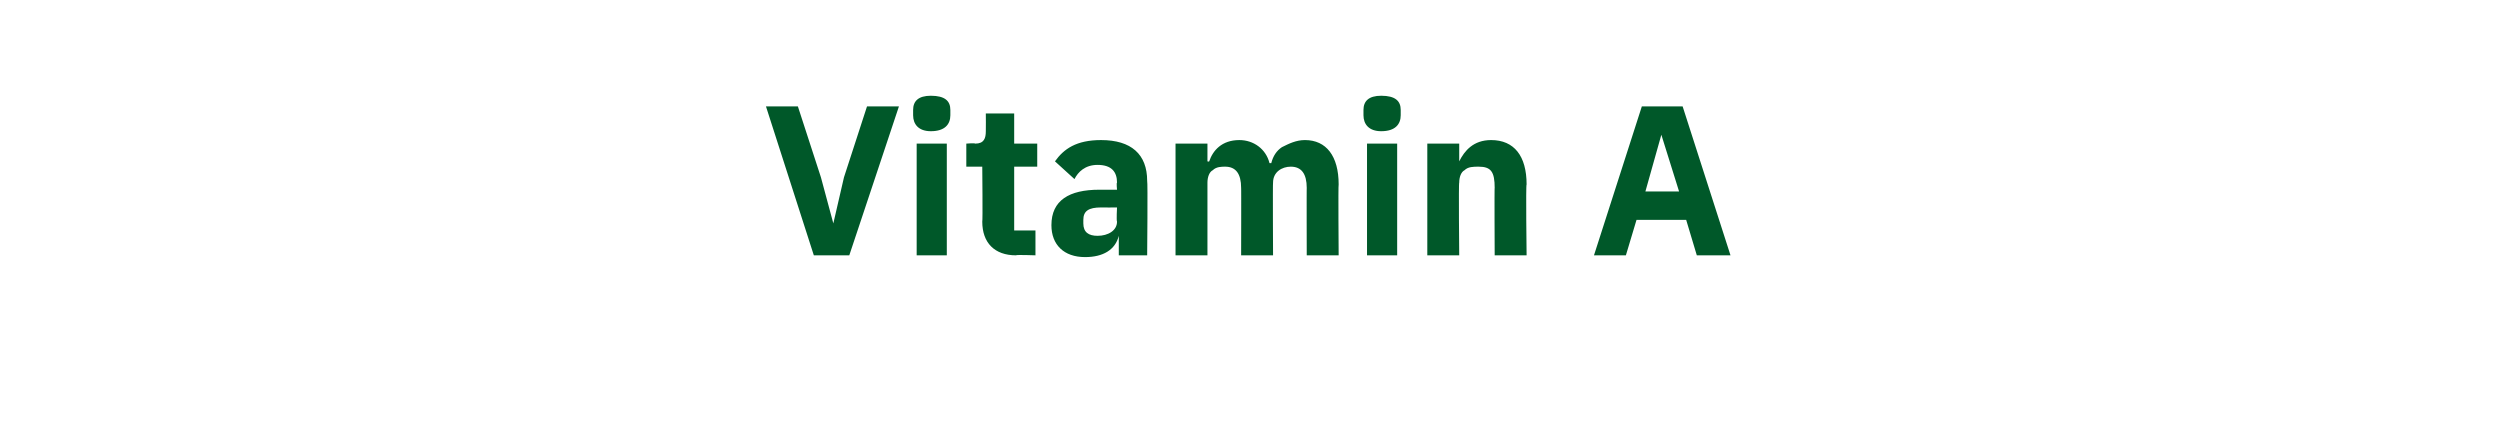 <?xml version="1.0" standalone="no"?><!DOCTYPE svg PUBLIC "-//W3C//DTD SVG 1.1//EN" "http://www.w3.org/Graphics/SVG/1.1/DTD/svg11.dtd"><svg xmlns="http://www.w3.org/2000/svg" version="1.1" width="141px" height="24.6px" viewBox="0 -5 141 24.6" style="top:-5px">  <desc>Vitamin A</desc>  <defs/>  <g id="Polygon167627">    <path d="M 47.9 9.4 L 50.7 1 L 48.9 1 L 47.6 5 L 47 7.6 L 47 7.6 L 46.3 5 L 45 1 L 43.2 1 L 45.9 9.4 L 47.9 9.4 Z M 53.6 1.5 C 53.6 1.5 53.6 1.2 53.6 1.2 C 53.6 0.7 53.3 0.4 52.5 0.4 C 51.8 0.4 51.5 0.7 51.5 1.2 C 51.5 1.2 51.5 1.5 51.5 1.5 C 51.5 2 51.8 2.4 52.5 2.4 C 53.3 2.4 53.6 2 53.6 1.5 Z M 51.7 9.4 L 53.4 9.4 L 53.4 3.1 L 51.7 3.1 L 51.7 9.4 Z M 58.4 9.4 L 58.4 8 L 57.2 8 L 57.2 4.4 L 58.5 4.4 L 58.5 3.1 L 57.2 3.1 L 57.2 1.4 L 55.6 1.4 C 55.6 1.4 55.61 2.39 55.6 2.4 C 55.6 2.8 55.5 3.1 55 3.1 C 54.98 3.06 54.5 3.1 54.5 3.1 L 54.5 4.4 L 55.4 4.4 C 55.4 4.4 55.43 7.52 55.4 7.5 C 55.4 8.7 56.1 9.4 57.3 9.4 C 57.3 9.36 58.4 9.4 58.4 9.4 Z M 64.7 5.2 C 64.74 5.22 64.7 9.4 64.7 9.4 L 63.1 9.4 L 63.1 8.3 C 63.1 8.3 63.07 8.26 63.1 8.3 C 62.9 9.1 62.2 9.5 61.2 9.5 C 60 9.5 59.3 8.8 59.3 7.7 C 59.3 6.3 60.3 5.7 62 5.7 C 61.97 5.7 63 5.7 63 5.7 C 63 5.7 62.96 5.3 63 5.3 C 63 4.7 62.7 4.3 61.9 4.3 C 61.2 4.3 60.8 4.7 60.6 5.1 C 60.6 5.1 59.5 4.1 59.5 4.1 C 60 3.4 60.7 2.9 62.1 2.9 C 63.8 2.9 64.7 3.7 64.7 5.2 Z M 63 6.7 C 63 6.7 62.1 6.71 62.1 6.7 C 61.4 6.7 61.1 6.9 61.1 7.4 C 61.1 7.4 61.1 7.6 61.1 7.6 C 61.1 8.1 61.4 8.3 61.9 8.3 C 62.5 8.3 63 8 63 7.5 C 62.96 7.45 63 6.7 63 6.7 Z M 68.1 9.4 C 68.1 9.4 68.1 5.28 68.1 5.3 C 68.1 5 68.2 4.7 68.4 4.6 C 68.6 4.4 68.9 4.4 69.1 4.4 C 69.7 4.4 70 4.8 70 5.6 C 70.01 5.56 70 9.4 70 9.4 L 71.8 9.4 C 71.8 9.4 71.78 5.28 71.8 5.3 C 71.8 4.7 72.3 4.4 72.8 4.4 C 73.4 4.4 73.7 4.8 73.7 5.6 C 73.69 5.56 73.7 9.4 73.7 9.4 L 75.5 9.4 C 75.5 9.4 75.47 5.41 75.5 5.4 C 75.5 3.8 74.8 2.9 73.6 2.9 C 73.1 2.9 72.7 3.1 72.3 3.3 C 72 3.5 71.8 3.8 71.7 4.2 C 71.7 4.2 71.6 4.2 71.6 4.2 C 71.4 3.4 70.7 2.9 69.9 2.9 C 68.9 2.9 68.4 3.5 68.2 4.1 C 68.17 4.13 68.1 4.1 68.1 4.1 L 68.1 3.1 L 66.3 3.1 L 66.3 9.4 L 68.1 9.4 Z M 79 1.5 C 79 1.5 79 1.2 79 1.2 C 79 0.7 78.7 0.4 77.9 0.4 C 77.2 0.4 76.9 0.7 76.9 1.2 C 76.9 1.2 76.9 1.5 76.9 1.5 C 76.9 2 77.2 2.4 77.9 2.4 C 78.7 2.4 79 2 79 1.5 Z M 77.1 9.4 L 78.8 9.4 L 78.8 3.1 L 77.1 3.1 L 77.1 9.4 Z M 82.3 9.4 C 82.3 9.4 82.26 5.28 82.3 5.3 C 82.3 5 82.4 4.7 82.6 4.6 C 82.8 4.4 83.1 4.4 83.4 4.4 C 84.1 4.4 84.3 4.7 84.3 5.6 C 84.28 5.56 84.3 9.4 84.3 9.4 L 86.1 9.4 C 86.1 9.4 86.05 5.41 86.1 5.4 C 86.1 3.8 85.4 2.9 84.1 2.9 C 83.1 2.9 82.6 3.5 82.3 4.1 C 82.33 4.13 82.3 4.1 82.3 4.1 L 82.3 3.1 L 80.5 3.1 L 80.5 9.4 L 82.3 9.4 Z M 97.6 9.4 L 94.9 1 L 92.6 1 L 89.9 9.4 L 91.7 9.4 L 92.3 7.4 L 95.1 7.4 L 95.7 9.4 L 97.6 9.4 Z M 94.7 5.8 L 92.8 5.8 L 93.7 2.6 L 93.7 2.6 L 94.7 5.8 Z " stroke="none" fill="#005829"/>  </g></svg>